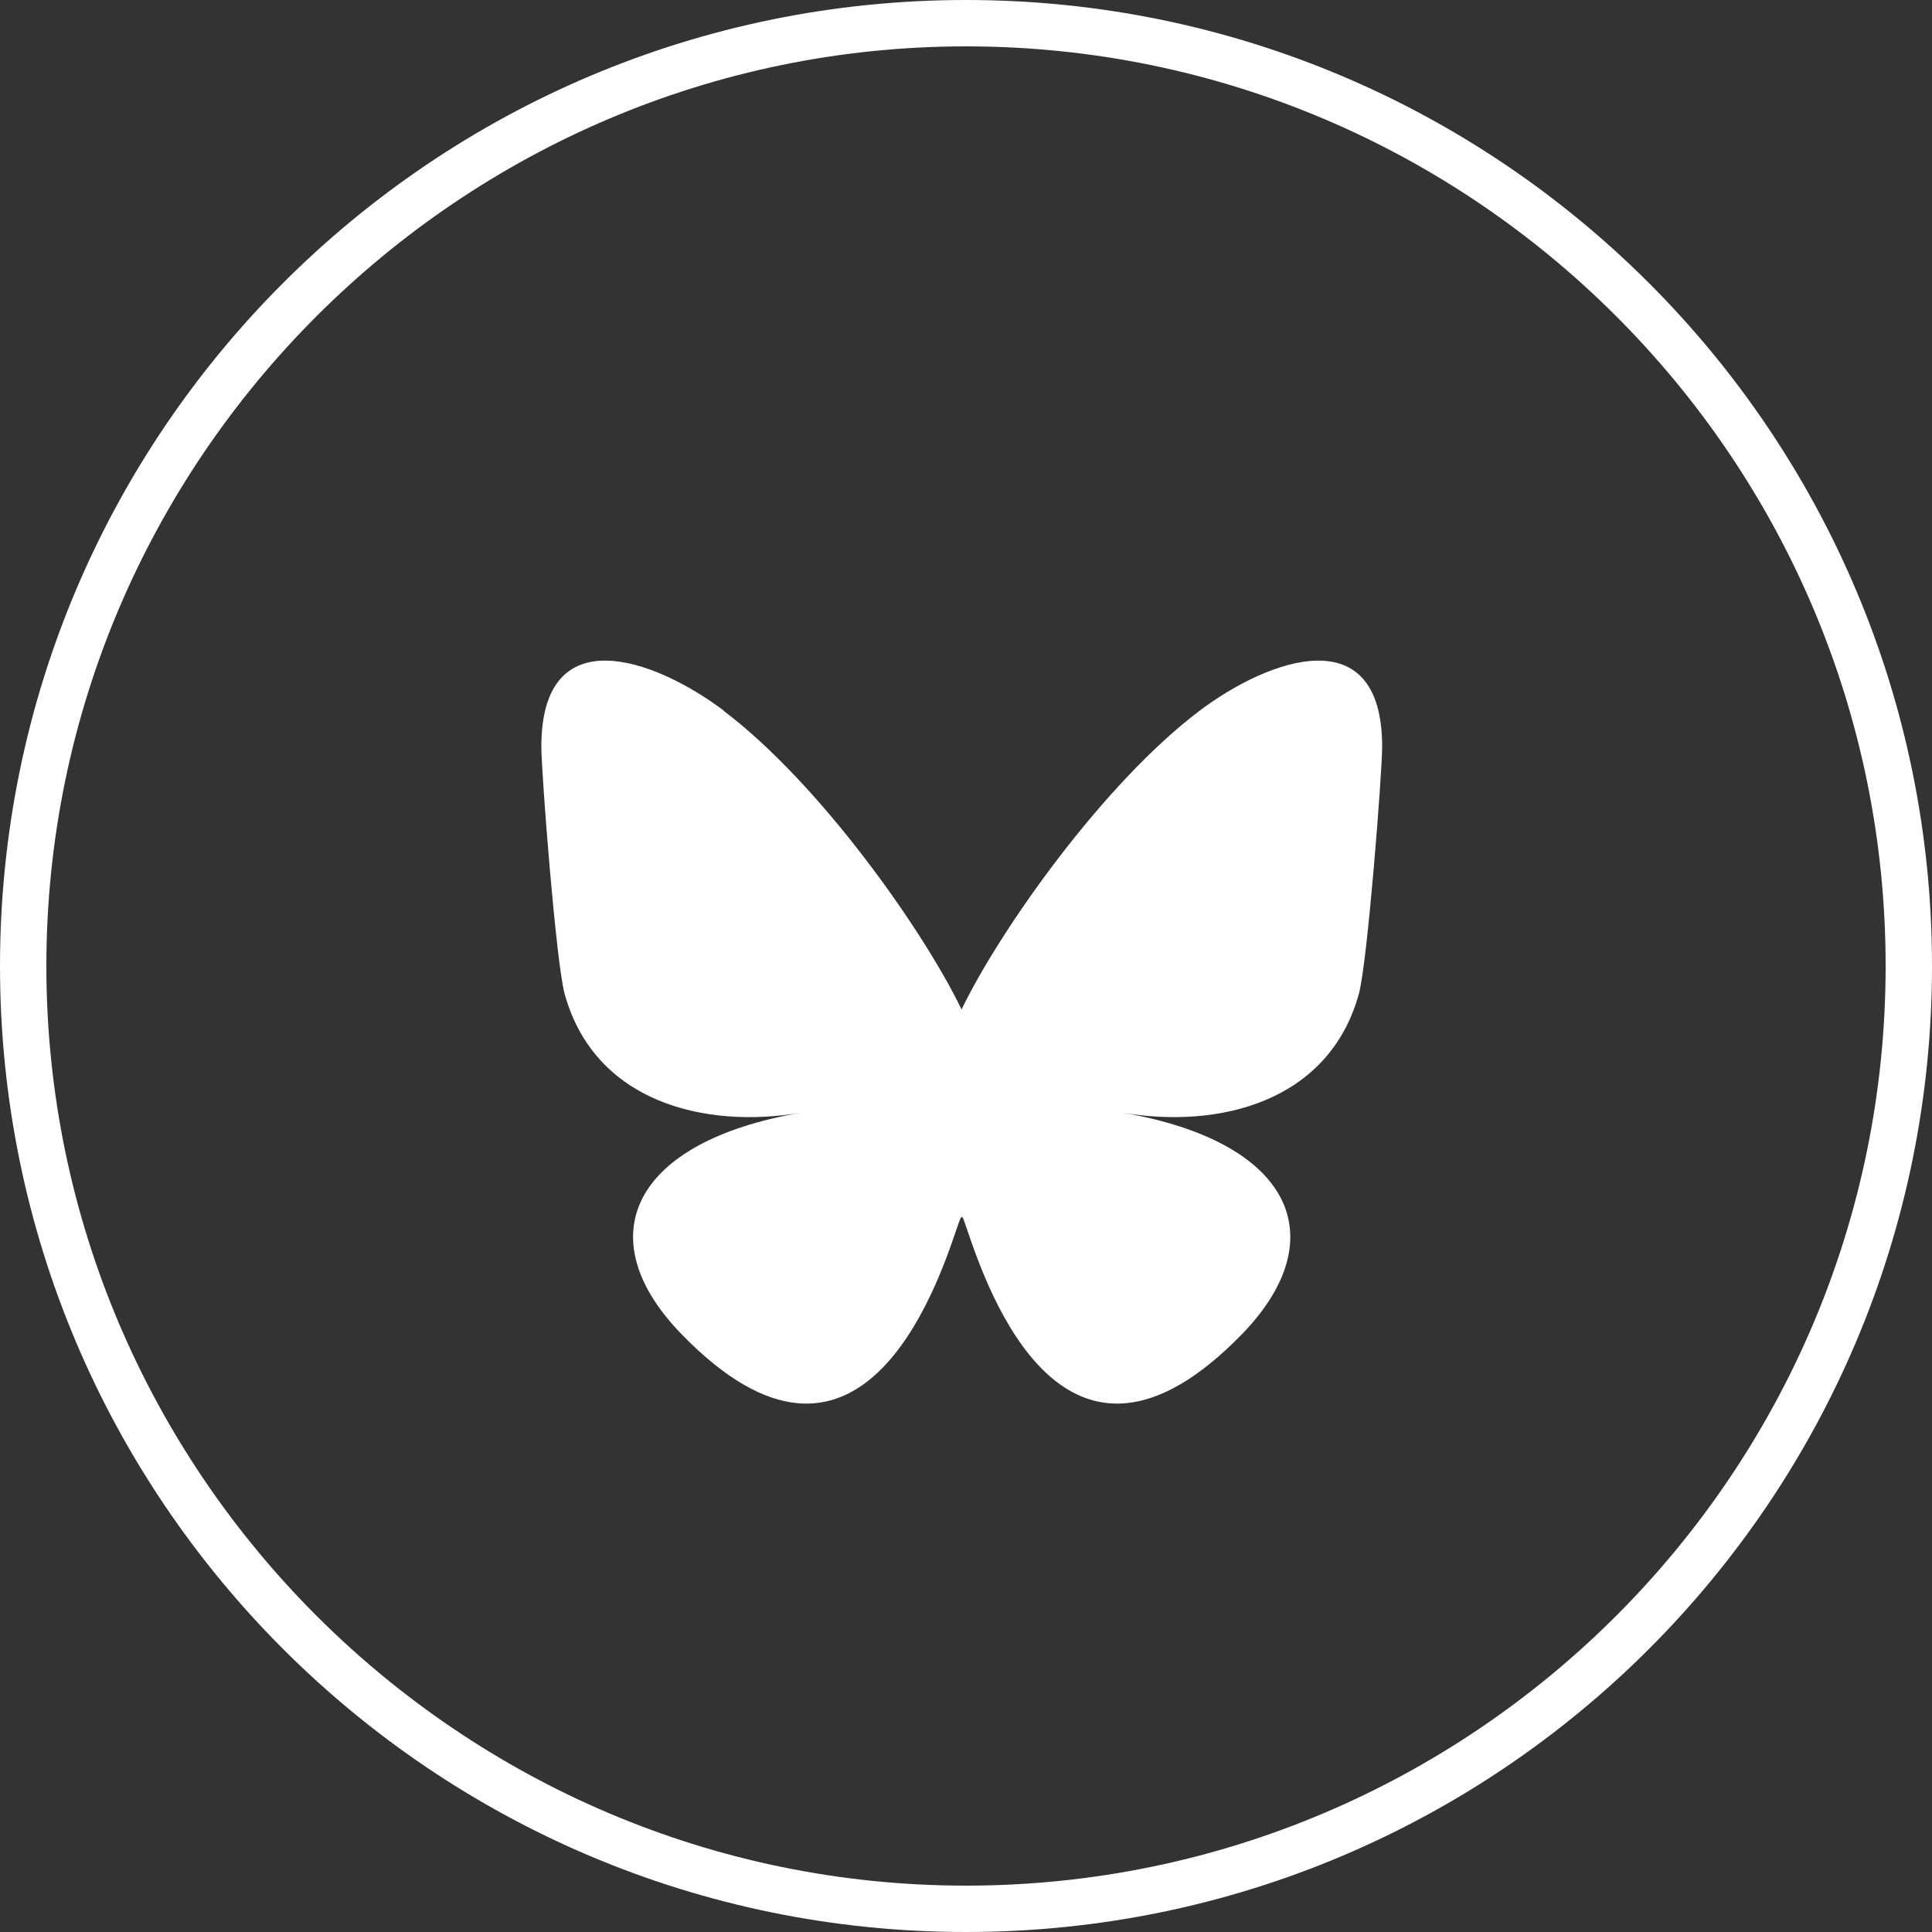 <?xml version="1.0" encoding="UTF-8"?>
<svg id="Layer_2" xmlns="http://www.w3.org/2000/svg" viewBox="0 0 100 100">
  <rect x="0" y="0" width="100" height="100" fill="#333333" stroke="none"/>
  <defs>
    <style>
      .cls-1 {
        fill: #fff;
      }
    </style>
  </defs>
  <g id="twitter">
    <path class="cls-1" d="M50,100C22.4,100,0,77.6,0,50S22.4,0,50,0s50,22.4,50,50-22.4,50-50,50ZM50,2.4C23.8,2.4,2.4,23.8,2.4,50s21.4,47.6,47.6,47.6,47.6-21.3,47.6-47.6S76.2,2.4,50,2.4Z"/>
    <path class="cls-1" d="M37.44,36.78c4.99,3.76,10.36,11.38,12.33,15.47,1.97-4.09,7.34-11.71,12.33-15.47,3.6-2.71,9.44-4.81,9.44,1.87,0,1.33-.76,11.2-1.21,12.81-1.55,5.57-7.22,6.99-12.25,6.13,8.8,1.5,11.04,6.48,6.21,11.46-9.19,9.46-13.2-2.37-14.23-5.4-.3-.87-.25-.89-.56,0-1.03,3.03-5.05,14.86-14.23,5.4-4.84-4.98-2.6-9.96,6.21-11.46-5.04.86-10.7-.56-12.25-6.13-.45-1.6-1.21-11.47-1.21-12.81,0-6.68,5.84-4.58,9.44-1.87Z"/>
  </g>
</svg>